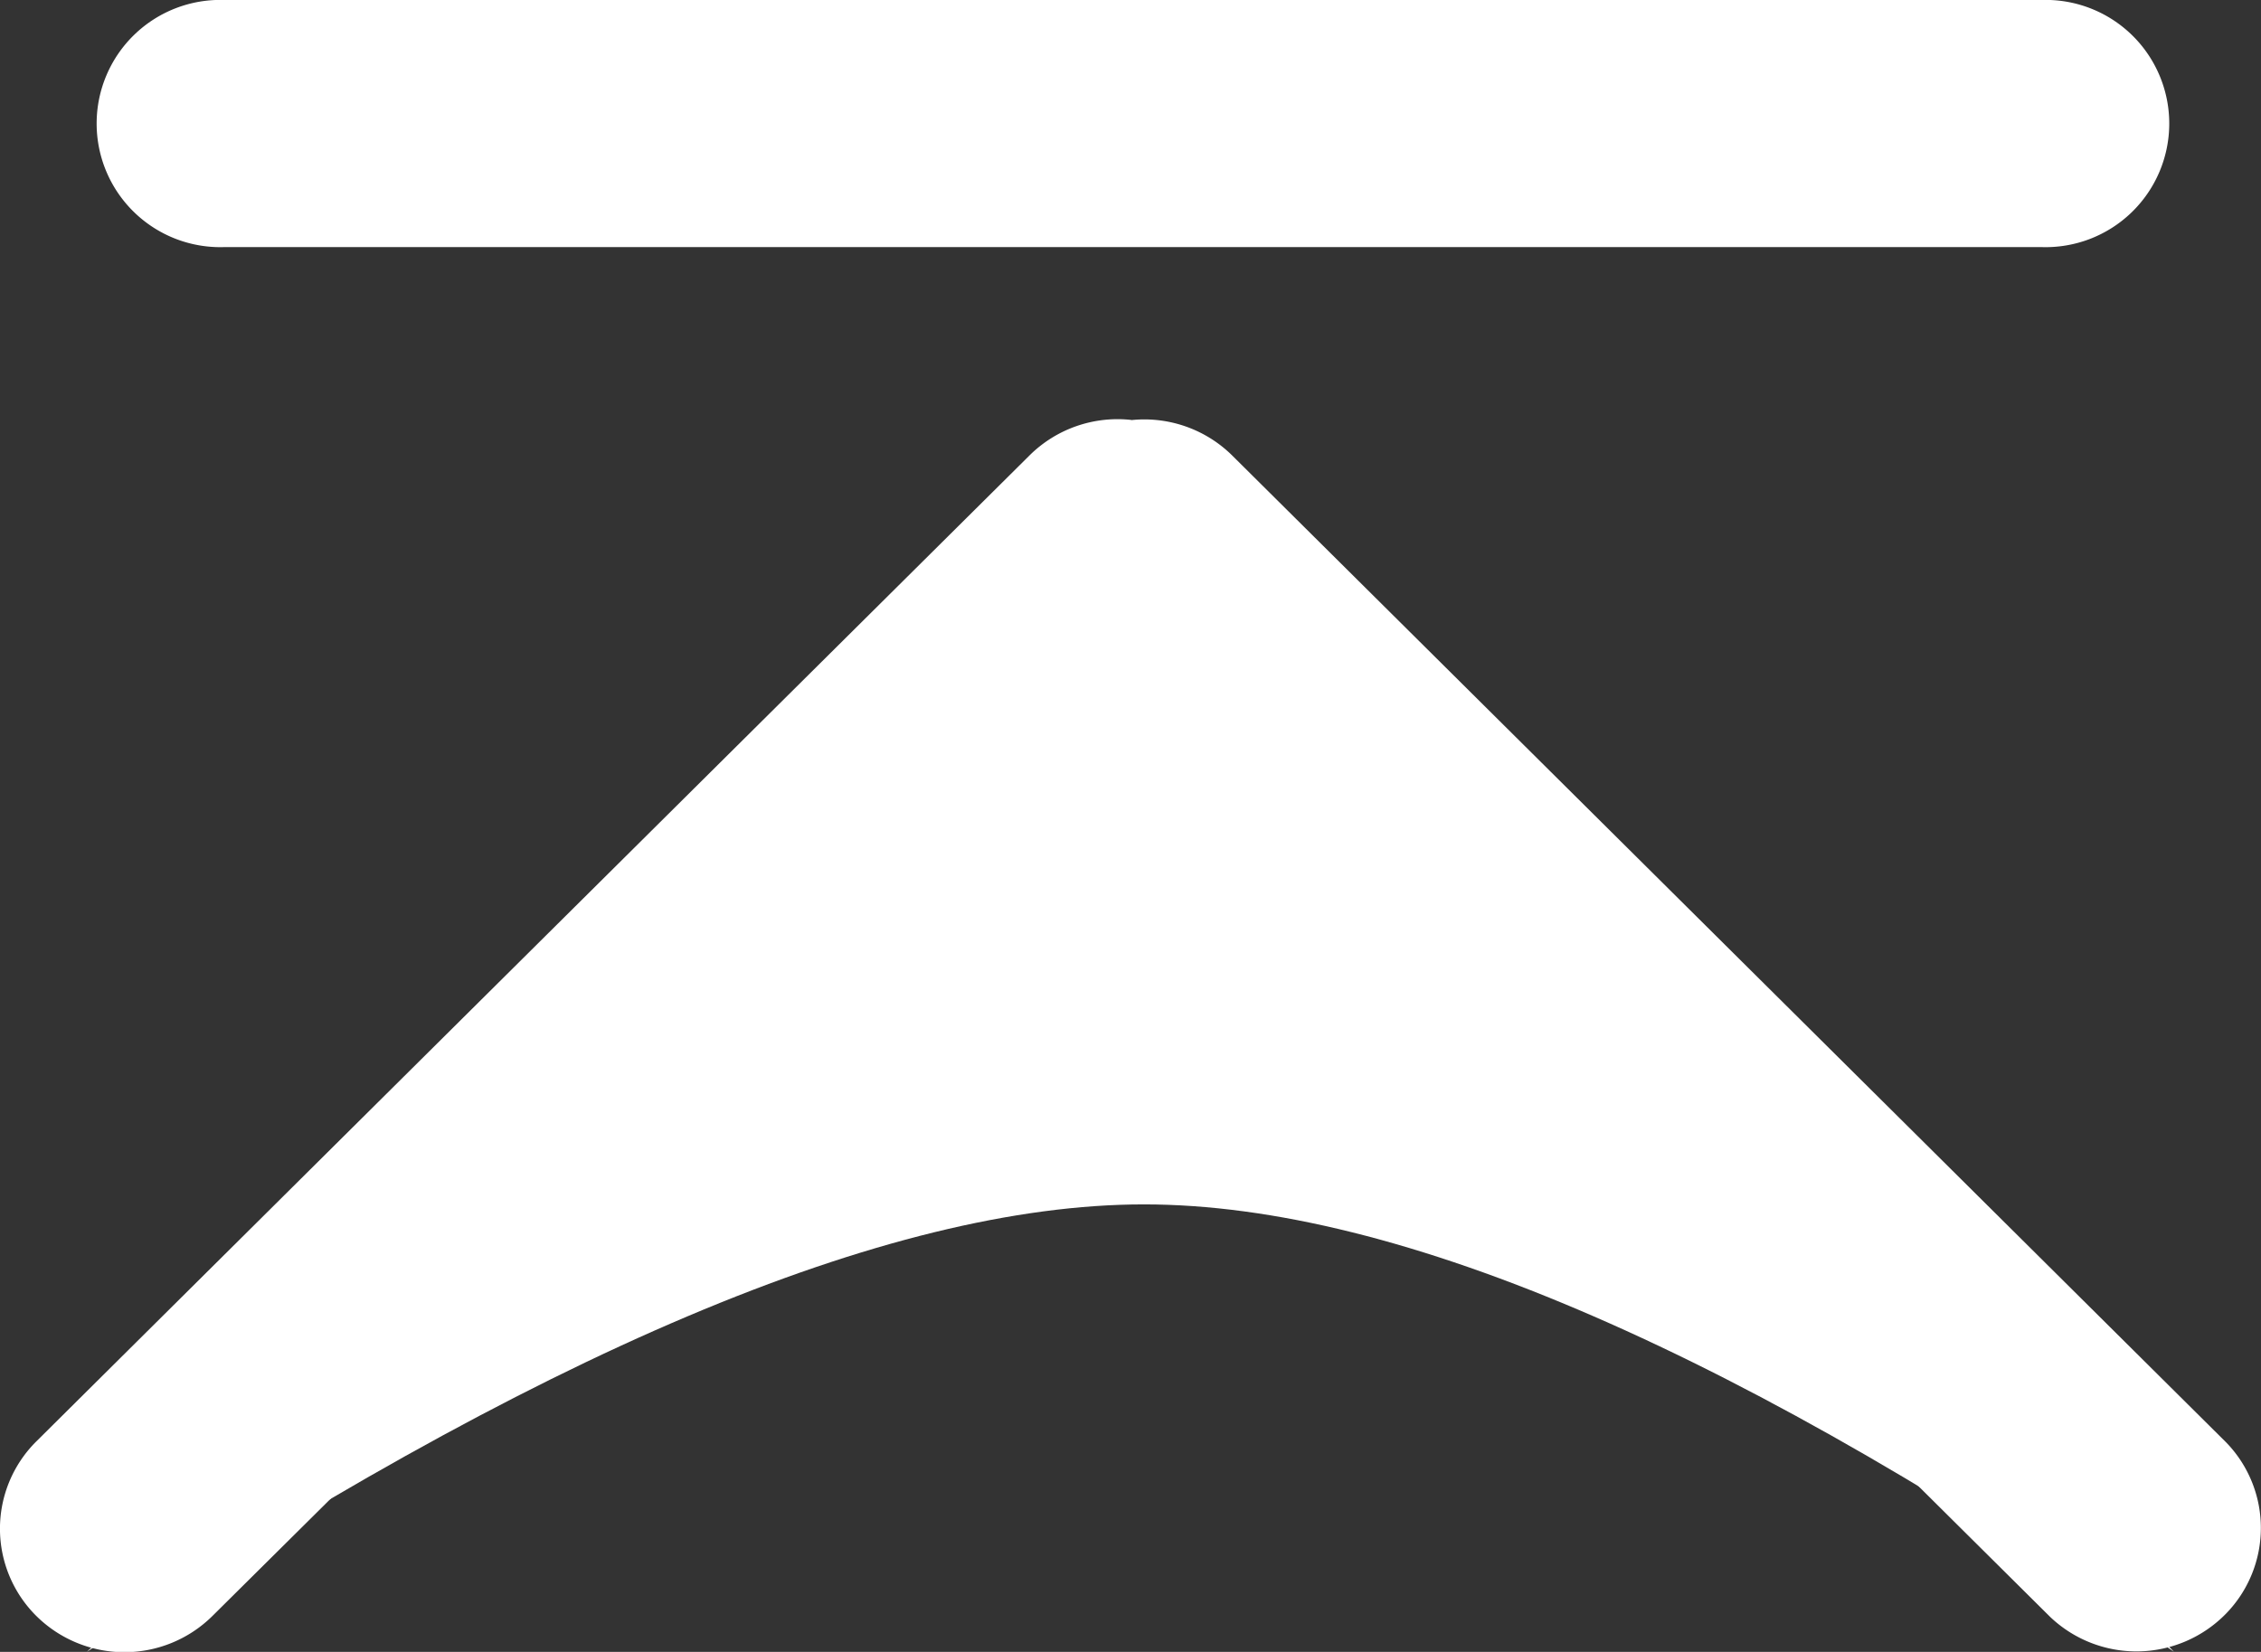 <svg xmlns="http://www.w3.org/2000/svg" width="13.861" height="10.129" viewBox="0 0 13.861 10.129">
  <rect x="0" y="0" width="13.861" height="10.129" fill="#333333" stroke="none"/>
  <g id="to_top" transform="translate(-48.722 -48.762)">
    <path id="路径_1443" data-name="路径 1443" d="M97.524,396.492l6.638-6.4,6.156,6.4q-3.96-2.743-6.314-2.743T97.524,396.492Z" transform="translate(-48.269 -337.602)" fill="#fff"/>
    <path id="路径_1444" data-name="路径 1444" d="M55.658,51.337a.766.766,0,0,0-.624.217L48.945,57.6a.754.754,0,0,0,0,1.071.767.767,0,0,0,1.079,0l5.634-5.587,5.632,5.592a.767.767,0,0,0,1.078-.019.753.753,0,0,0,0-1.052L56.28,51.559a.766.766,0,0,0-.623-.221ZM50.1,48.762H61.235a.758.758,0,1,1,0,1.515H50.1a.758.758,0,1,1,0-1.515Z" transform="translate(0 0)" fill="#fff"/>
  </g>
</svg>
